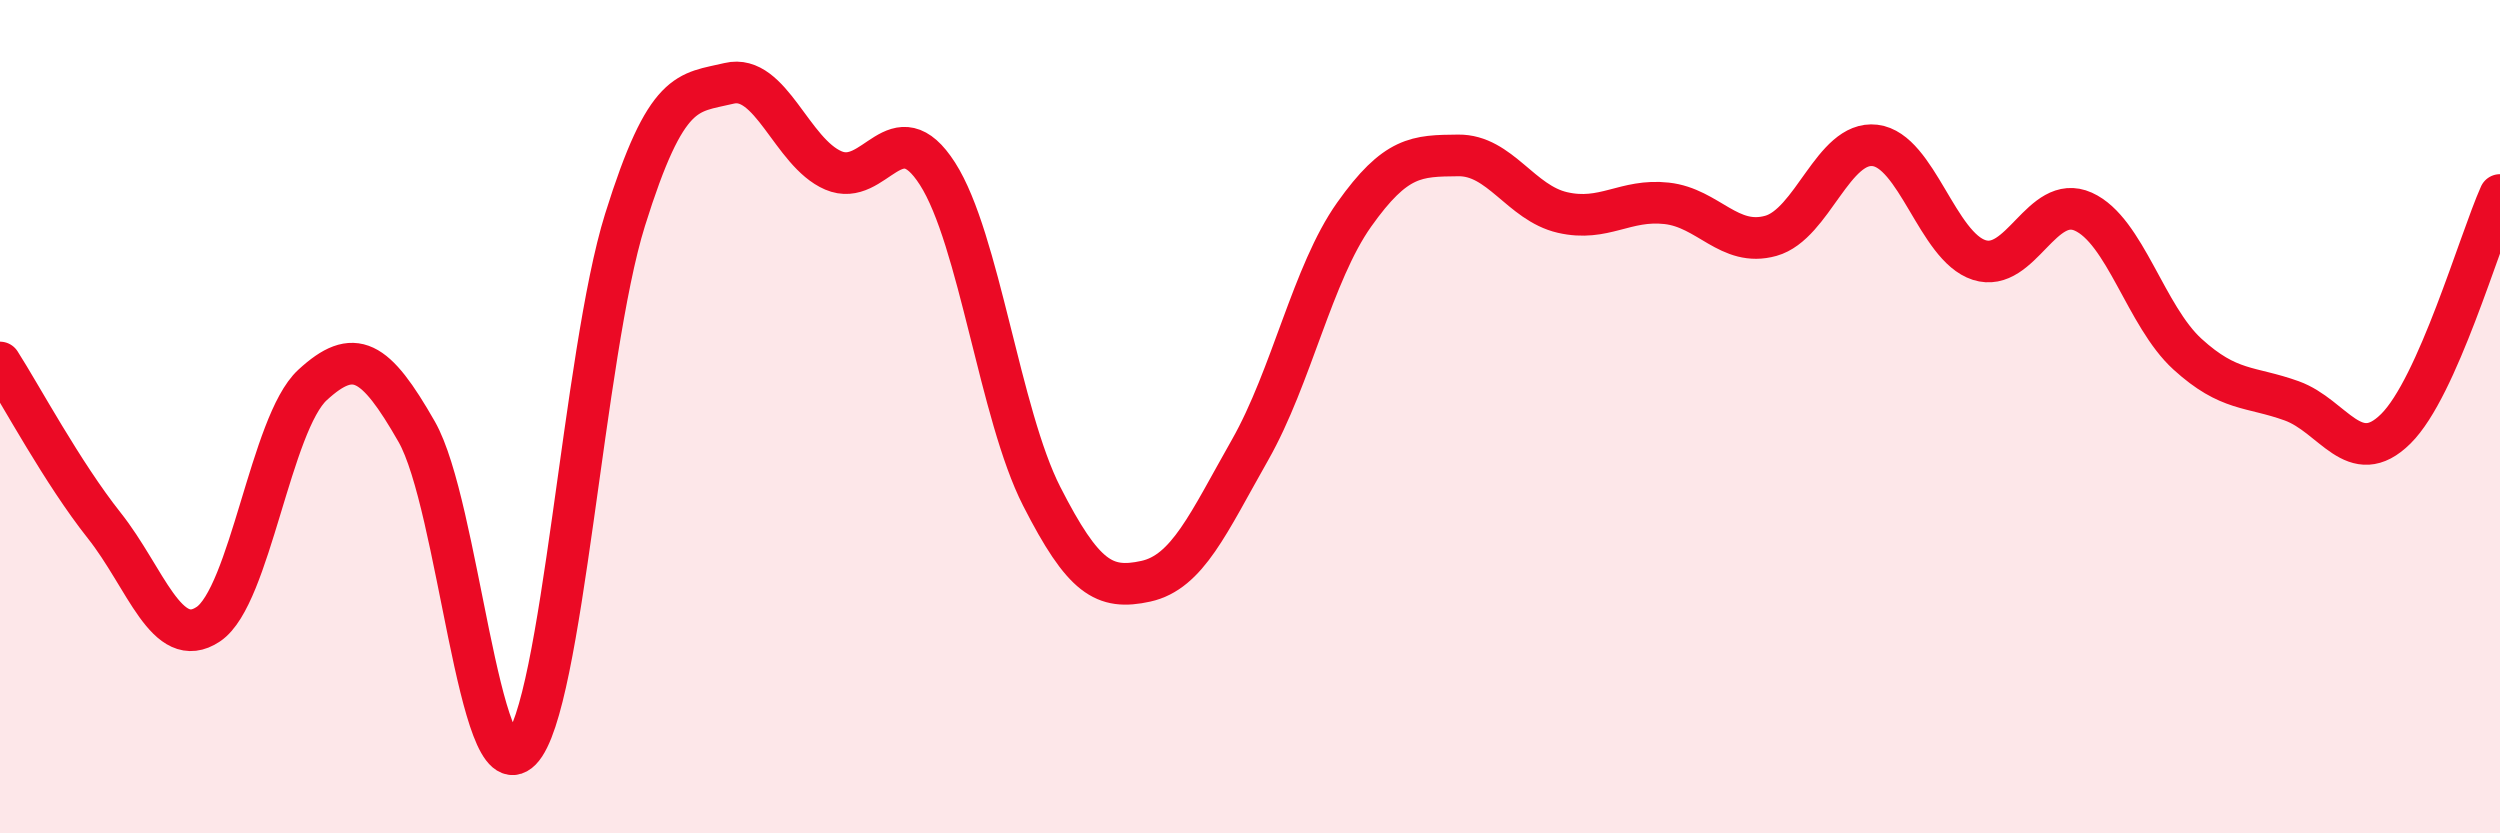 
    <svg width="60" height="20" viewBox="0 0 60 20" xmlns="http://www.w3.org/2000/svg">
      <path
        d="M 0,8.7 C 0.5,9.48 1.5,11.35 2.5,12.61 C 3.5,13.87 4,15.65 5,14.98 C 6,14.31 6.5,10.16 7.5,9.24 C 8.5,8.32 9,8.61 10,10.36 C 11,12.11 11.5,19.02 12.5,18 C 13.5,16.98 14,8.48 15,5.28 C 16,2.08 16.5,2.24 17.5,2 C 18.5,1.76 19,3.66 20,4.09 C 21,4.52 21.5,2.61 22.5,4.17 C 23.5,5.73 24,9.95 25,11.91 C 26,13.87 26.5,14.17 27.5,13.95 C 28.5,13.73 29,12.56 30,10.8 C 31,9.04 31.5,6.56 32.5,5.15 C 33.5,3.74 34,3.74 35,3.73 C 36,3.72 36.5,4.87 37.5,5.1 C 38.5,5.33 39,4.77 40,4.88 C 41,4.99 41.5,5.94 42.5,5.66 C 43.5,5.38 44,3.37 45,3.49 C 46,3.61 46.5,5.92 47.5,6.24 C 48.5,6.56 49,4.63 50,5.08 C 51,5.53 51.5,7.59 52.5,8.5 C 53.5,9.41 54,9.26 55,9.62 C 56,9.98 56.5,11.28 57.5,10.29 C 58.5,9.3 59.5,5.8 60,4.68L60 20L0 20Z"
        fill="#EB0A25"
        opacity="0.1"
        stroke-linecap="round"
        stroke-linejoin="round"
      />
      <path
        d="M 0,8.7 C 0.5,9.48 1.5,11.35 2.5,12.61 C 3.5,13.87 4,15.65 5,14.98 C 6,14.31 6.5,10.16 7.5,9.24 C 8.5,8.32 9,8.61 10,10.36 C 11,12.11 11.5,19.02 12.5,18 C 13.5,16.98 14,8.48 15,5.28 C 16,2.08 16.5,2.24 17.5,2 C 18.5,1.76 19,3.66 20,4.09 C 21,4.52 21.5,2.61 22.5,4.17 C 23.5,5.73 24,9.95 25,11.91 C 26,13.87 26.5,14.17 27.5,13.95 C 28.5,13.73 29,12.56 30,10.8 C 31,9.04 31.5,6.56 32.5,5.15 C 33.5,3.74 34,3.74 35,3.73 C 36,3.72 36.5,4.87 37.5,5.1 C 38.5,5.33 39,4.77 40,4.88 C 41,4.99 41.5,5.94 42.5,5.66 C 43.5,5.38 44,3.37 45,3.49 C 46,3.61 46.5,5.92 47.5,6.24 C 48.5,6.56 49,4.63 50,5.08 C 51,5.53 51.5,7.59 52.5,8.5 C 53.5,9.41 54,9.26 55,9.62 C 56,9.98 56.5,11.28 57.5,10.29 C 58.5,9.3 59.5,5.8 60,4.68"
        stroke="#EB0A25"
        stroke-width="1"
        fill="none"
        stroke-linecap="round"
        stroke-linejoin="round"
      />
    </svg>
  